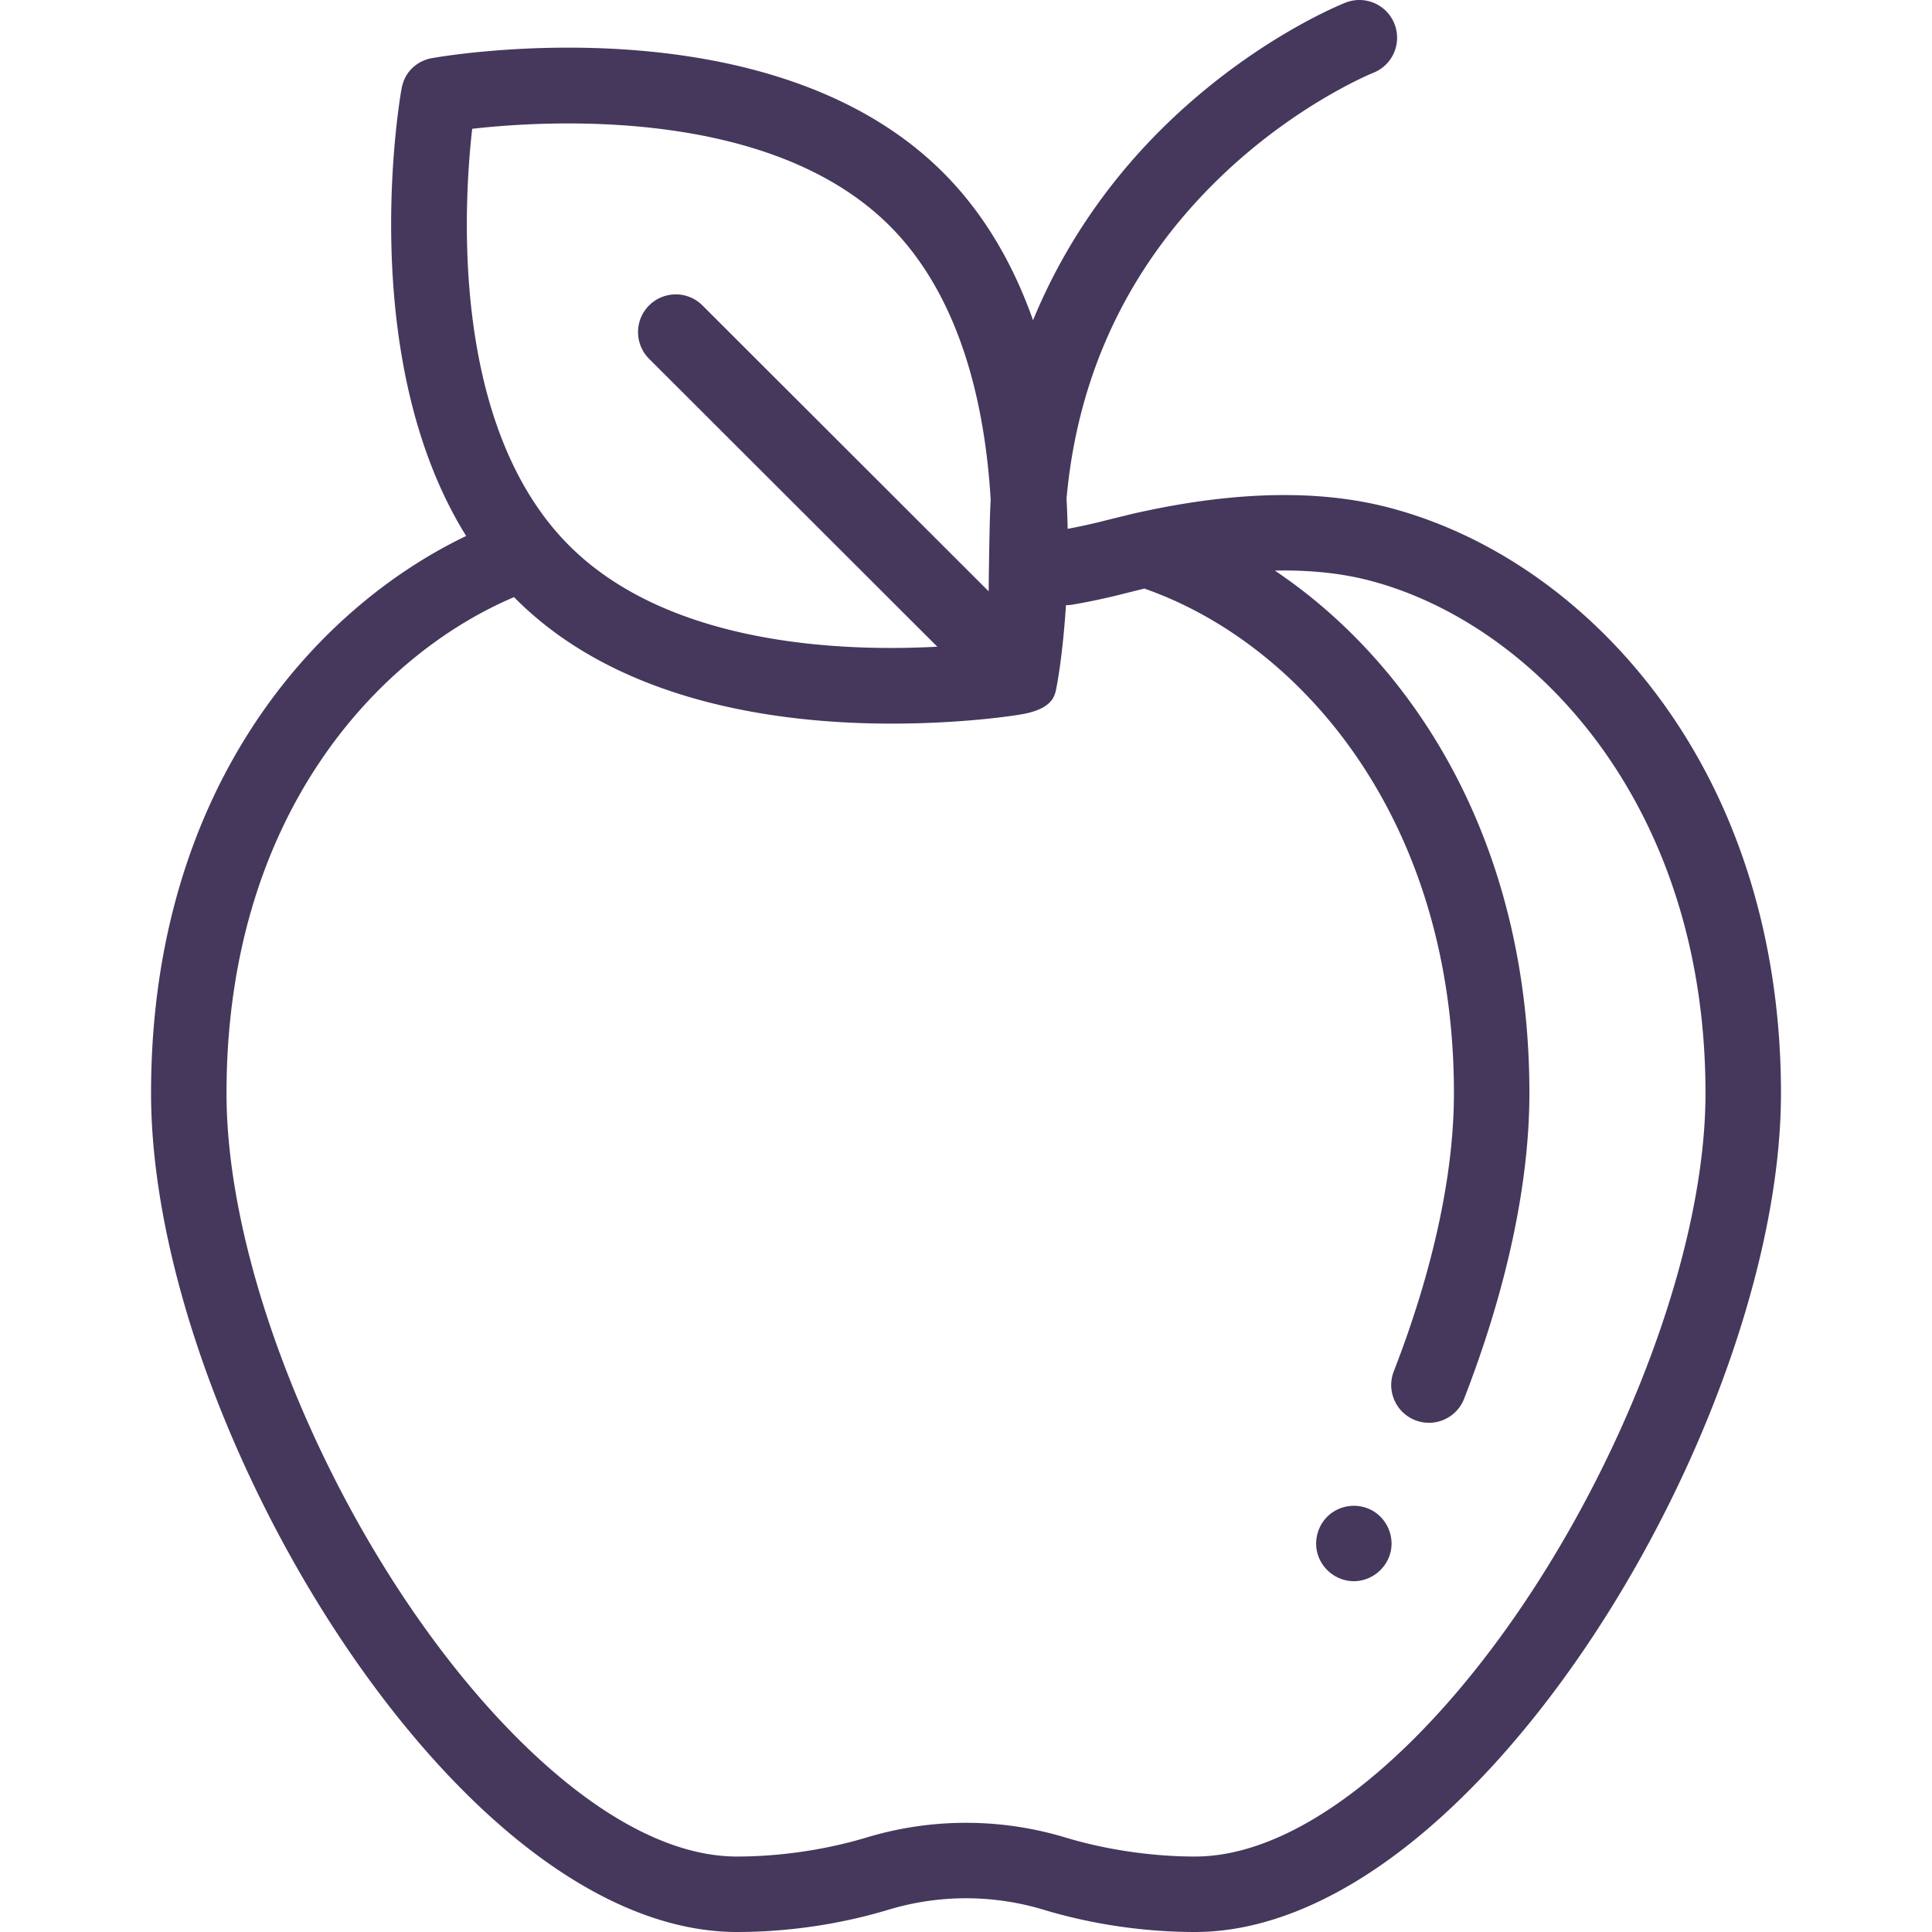 <?xml version="1.0" encoding="UTF-8"?> <svg xmlns="http://www.w3.org/2000/svg" xmlns:v="https://vecta.io/nano" width="512" height="512" viewBox="0 0 512.003 512.003" fill="#45385c"> <path d="M358.781 419.032c-4.248 0-8.085-2.787-9.462-6.789-1.301-3.78-.129-8.093 2.869-10.727a10.09 10.09 0 0 1 11.871-.98c3.438 2.138 5.294 6.299 4.563 10.285-.861 4.687-5.068 8.211-9.841 8.211zm80.436-234.742c-18.751-25.071-44.109-42.771-71.404-49.84-18.154-4.698-40.098-4.303-65.236 1.178l-.001-.006-.729.166c-.657.132-1.305.283-1.939.431l-6.614 1.629c-3.417.885-6.89 1.656-10.353 2.3-.053-2.589-.15-5.25-.302-7.971 2.96-32.969 16.343-61.306 39.894-84.393 20.383-19.981 41.182-28.399 41.369-28.474 5.14-2.02 7.67-7.825 5.65-12.965s-7.825-7.669-12.964-5.65c-.977.385-24.192 9.661-47.422 32.19-12.306 11.935-25.964 29.033-35.4 51.981-5.039-14.281-12.625-27.95-23.87-39.183-45.327-45.277-130.275-31.179-135.28-30.3-3.676.588-6.754 3.148-7.839 6.696-.16.523-.288 1.011-.361 1.418-.575 3.23-12.219 71.375 17.117 118.544-40.597 19.468-83.502 67.634-83.502 147.684 0 28.395 8.652 63.101 24.364 97.724 15.393 33.922 36.183 64.92 58.538 87.28 24.357 24.385 49.384 37.274 72.373 37.274 13.463 0 27.333-2.037 40.117-5.894 12.592-3.807 25.966-4.049 38.682-.701l.133.035c.786.208 1.569.43 2.356.668 12.778 3.854 26.648 5.892 40.111 5.892 21.996 0 45.971-11.86 69.328-34.294 48.194-46.228 85.946-128.8 85.946-187.984-.004-40.324-11.331-76.783-32.762-105.435zM235.758 59.834c19.118 19.098 25.355 48.236 26.789 72.731-.354 4.497-.54 24.143-.54 24.143l-75.85-75.769a10 10 0 0 0-14.142.008c-3.903 3.907-3.9 10.239.007 14.143l76.377 76.295c-26.12 1.399-71.314-.585-97.535-26.778-31.494-31.46-28.032-90.164-25.728-110.477 20.331-2.302 79.119-5.766 110.622 25.704zM372.179 463.28c-19.564 18.79-38.749 28.723-55.479 28.723-11.368 0-23.561-1.79-34.33-5.038-.998-.302-2-.585-3.005-.851-.016-.004-.031-.009-.046-.013-16.331-4.323-33.513-4.025-49.682.862-10.774 3.25-22.968 5.04-34.336 5.04-17.565 0-37.698-10.861-58.226-31.412-43.205-43.216-77.048-118.27-77.048-170.866 0-73.497 40.057-116.135 76.192-131.482l.511.515c27.411 27.381 69.516 33.009 99.51 33.008 19.025 0 33.202-2.154 35.609-2.68 7.986-1.748 7.791-5.471 8.288-7.769l.019-.087.02-.097.024-.124c.003-.018.007-.035.01-.053.187-1.044 1.536-8.872 2.284-20.583.586.004 1.18-.043 1.777-.145a172.92 172.92 0 0 0 14.045-3.02l4.944-1.229c41.253 14.386 82.05 60.784 82.05 133.747 0 21.373-5.513 46.86-15.944 73.708a10 10 0 0 0 5.7 12.942c1.19.462 2.415.682 3.619.682 4.005 0 7.786-2.424 9.324-6.382 11.318-29.133 17.301-57.125 17.301-80.95 0-66.462-30.565-113.76-67.46-138.512 9.181-.191 17.519.675 24.951 2.598 42.95 11.123 89.176 58.399 89.176 135.913-.002 53.494-35.796 131.349-79.798 173.555z"></path> </svg> 